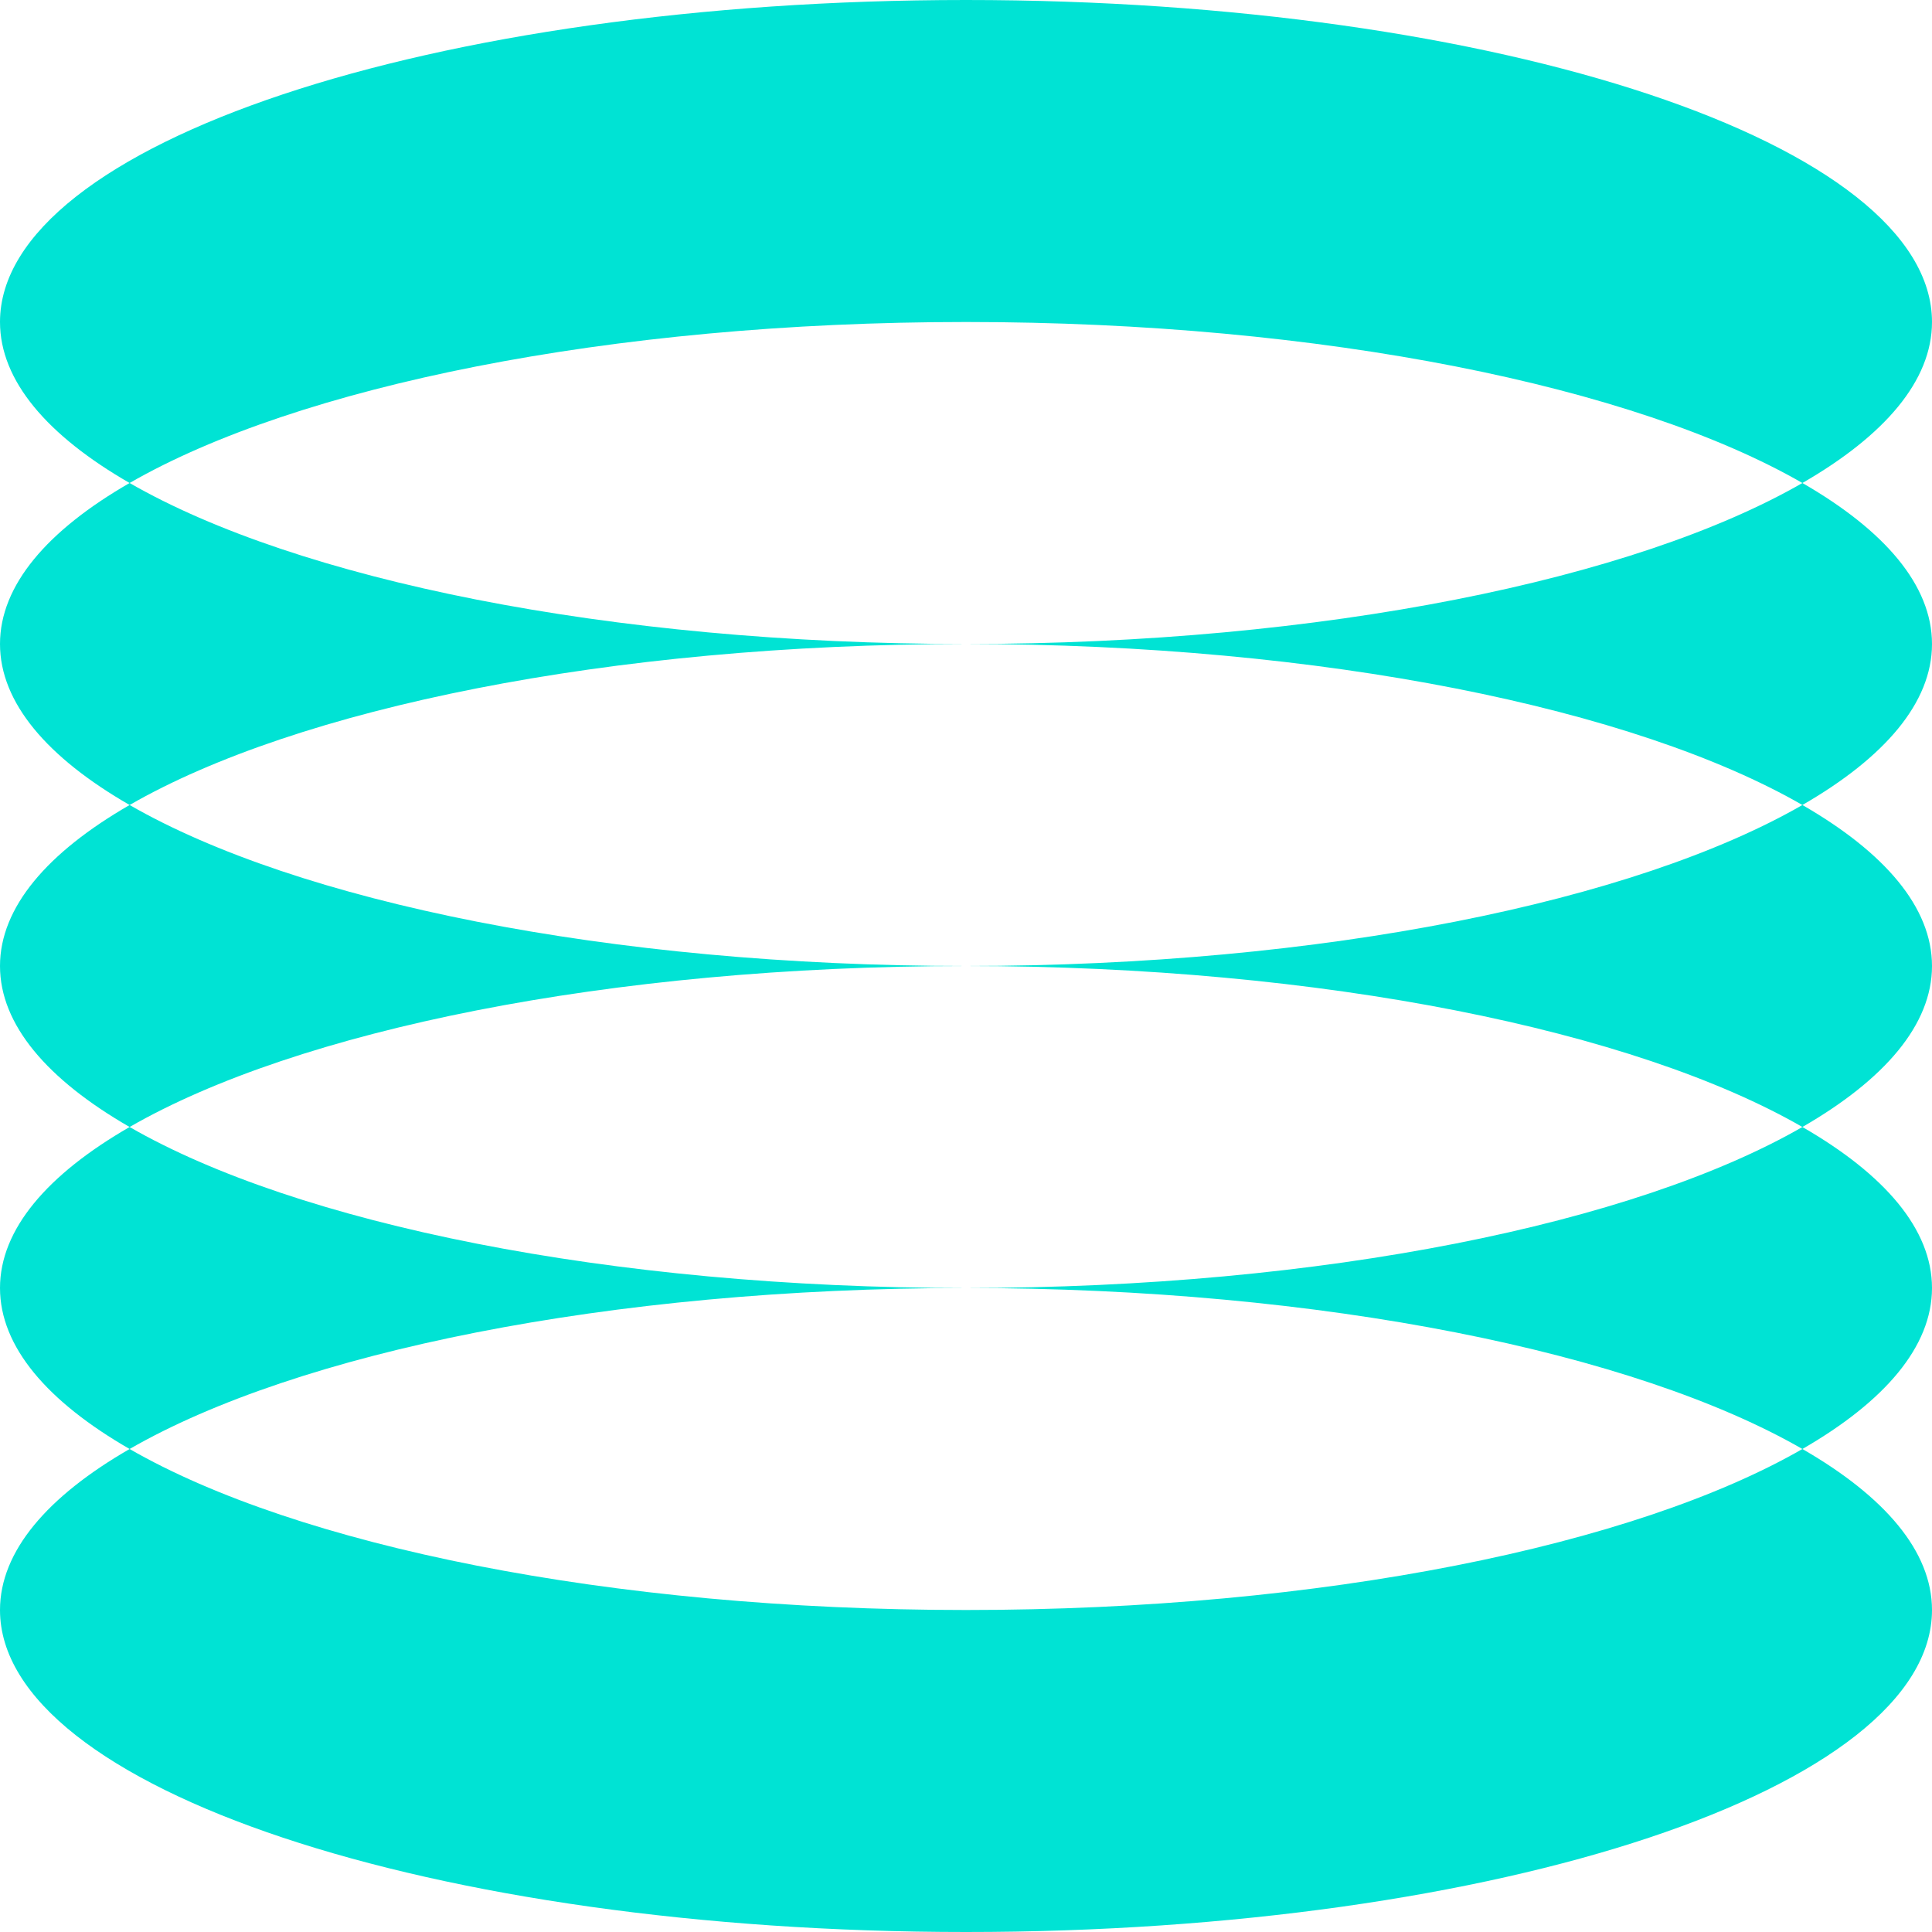 <svg xmlns="http://www.w3.org/2000/svg" id="Livello_2" data-name="Livello 2" viewBox="0 0 192 192"><defs><style> .cls-1 { fill: #00e3d4; } </style></defs><g id="_Layer_" data-name="&amp;lt;Layer&amp;gt;"><g><path class="cls-1" d="M179.12,48c8.17-4.71,12.88-10.17,12.88-16C192,14.33,149.02,0,96,0S0,14.33,0,32c0,5.83,4.7,11.29,12.88,16,16.6-9.56,47.6-16,83.12-16s66.52,6.44,83.12,16Z"></path><path class="cls-1" d="M179.12,80c8.17-4.71,12.88-10.17,12.88-16s-4.7-11.29-12.88-16c-16.6,9.56-47.6,16-83.12,16,35.53,0,66.52,6.44,83.12,16Z"></path><path class="cls-1" d="M12.88,48C4.7,52.71,0,58.17,0,64s4.7,11.29,12.88,16c16.6-9.56,47.6-16,83.12-16-35.53,0-66.52-6.44-83.12-16Z"></path><path class="cls-1" d="M179.12,112c8.17-4.71,12.88-10.17,12.88-16s-4.7-11.29-12.88-16c-16.6,9.56-47.6,16-83.12,16,35.53,0,66.52,6.44,83.12,16Z"></path><path class="cls-1" d="M12.88,80c-8.17,4.71-12.88,10.17-12.88,16s4.7,11.29,12.88,16c16.6-9.56,47.6-16,83.12-16-35.53,0-66.52-6.44-83.12-16Z"></path><path class="cls-1" d="M179.12,144c8.17-4.71,12.88-10.17,12.88-16s-4.7-11.29-12.88-16c-16.6,9.56-47.6,16-83.12,16,35.53,0,66.52,6.44,83.12,16Z"></path><path class="cls-1" d="M12.88,112c-8.17,4.71-12.88,10.17-12.88,16s4.7,11.29,12.88,16c16.6-9.56,47.6-16,83.12-16-35.53,0-66.52-6.44-83.12-16Z"></path><path class="cls-1" d="M192,160c0-5.83-4.7-11.29-12.88-16-16.6,9.56-47.6,16-83.12,16s-66.52-6.44-83.12-16c-8.17,4.71-12.88,10.17-12.88,16,0,17.67,42.98,32,96,32s96-14.33,96-32Z"></path></g></g></svg>
